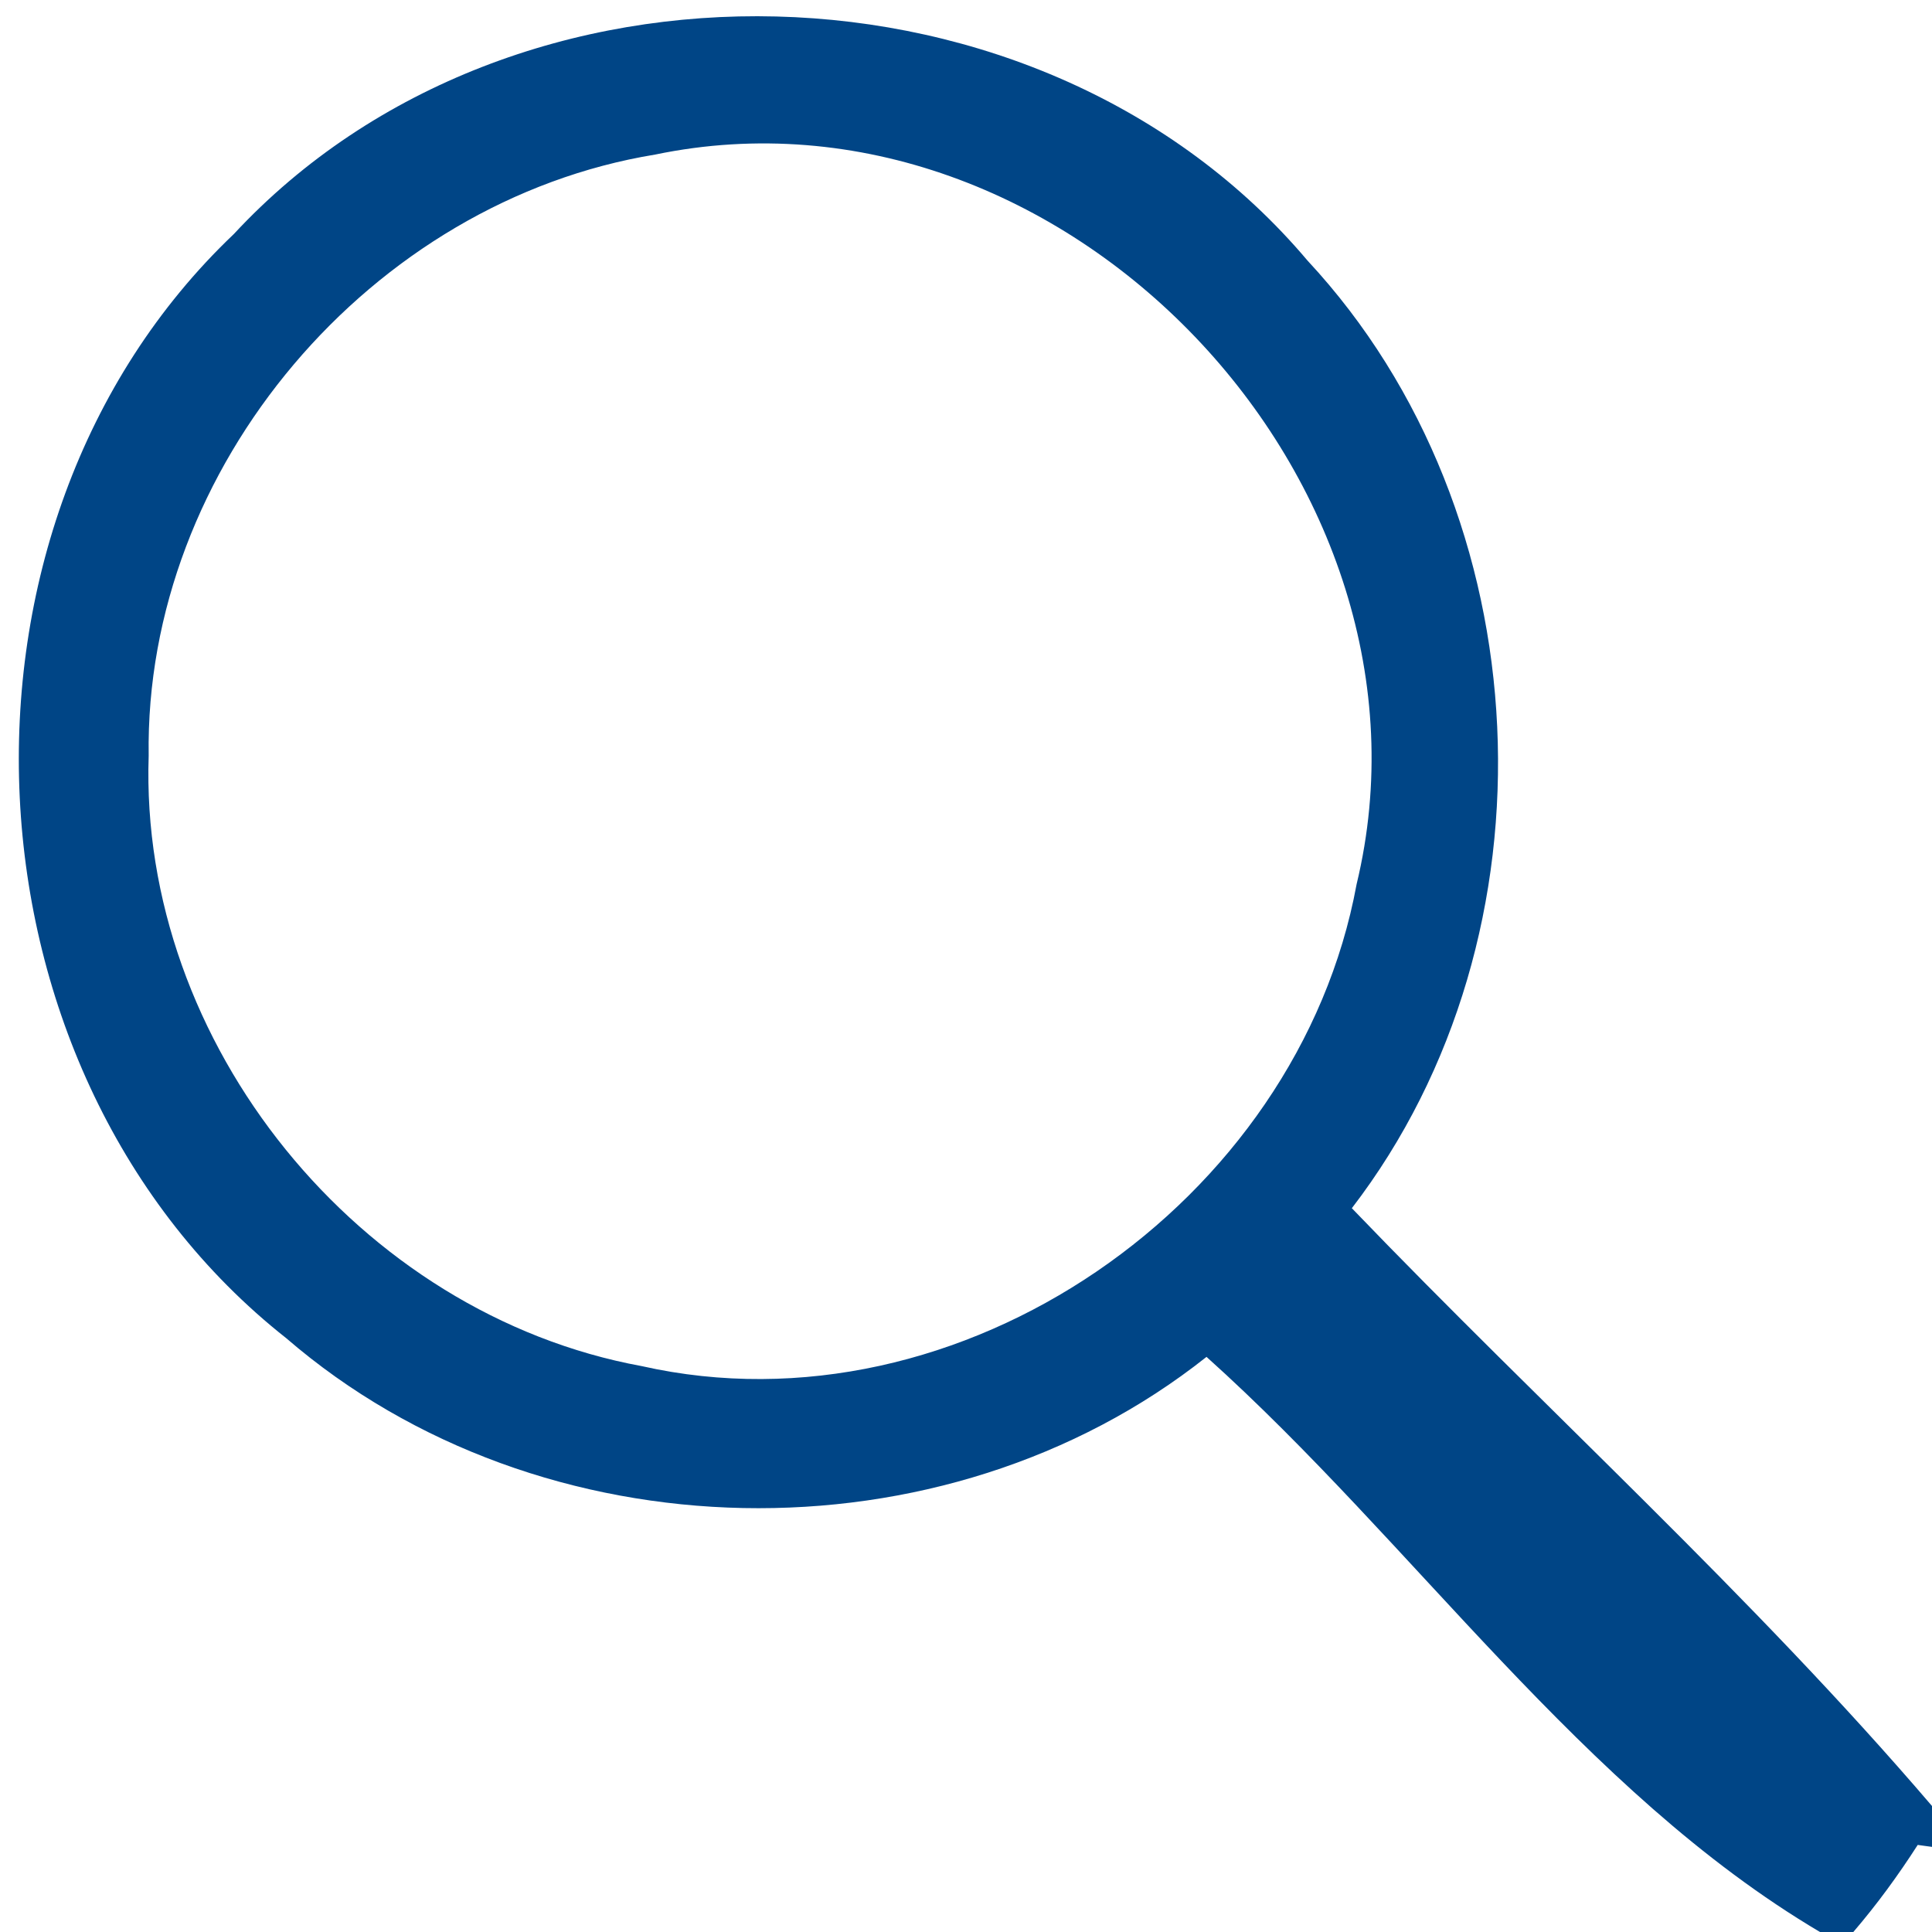 <?xml version="1.0" encoding="UTF-8" ?>
<!DOCTYPE svg PUBLIC "-//W3C//DTD SVG 1.1//EN" "http://www.w3.org/Graphics/SVG/1.1/DTD/svg11.dtd">
<svg width="69pt" height="69pt" viewBox="0 0 69 69" version="1.1" xmlns="http://www.w3.org/2000/svg">
<g id="#004586ff">
<path fill="#004586" opacity="1.00" d=" M 8.35 8.36 C 18.35 -2.41 37.23 -1.91 46.70 9.31 C 55.12 18.36 55.81 33.35 48.28 43.15 C 55.15 50.30 62.56 56.97 69.00 64.50 L 69.00 65.96 C 68.87 65.94 68.61 65.91 68.49 65.89 C 67.79 66.98 67.03 68.02 66.19 69.00 L 65.00 69.00 C 56.50 63.97 50.50 55.11 43.09 48.46 C 33.70 55.91 19.30 55.63 10.22 47.79 C -1.67 38.41 -2.64 18.81 8.35 8.36 M 23.40 5.52 C 13.26 7.18 5.15 16.69 5.31 26.99 C 4.96 37.27 12.83 46.94 22.92 48.79 C 34.30 51.35 46.36 42.95 48.45 31.58 C 51.92 17.21 37.94 2.50 23.40 5.52 Z" />
</g>
</svg>
